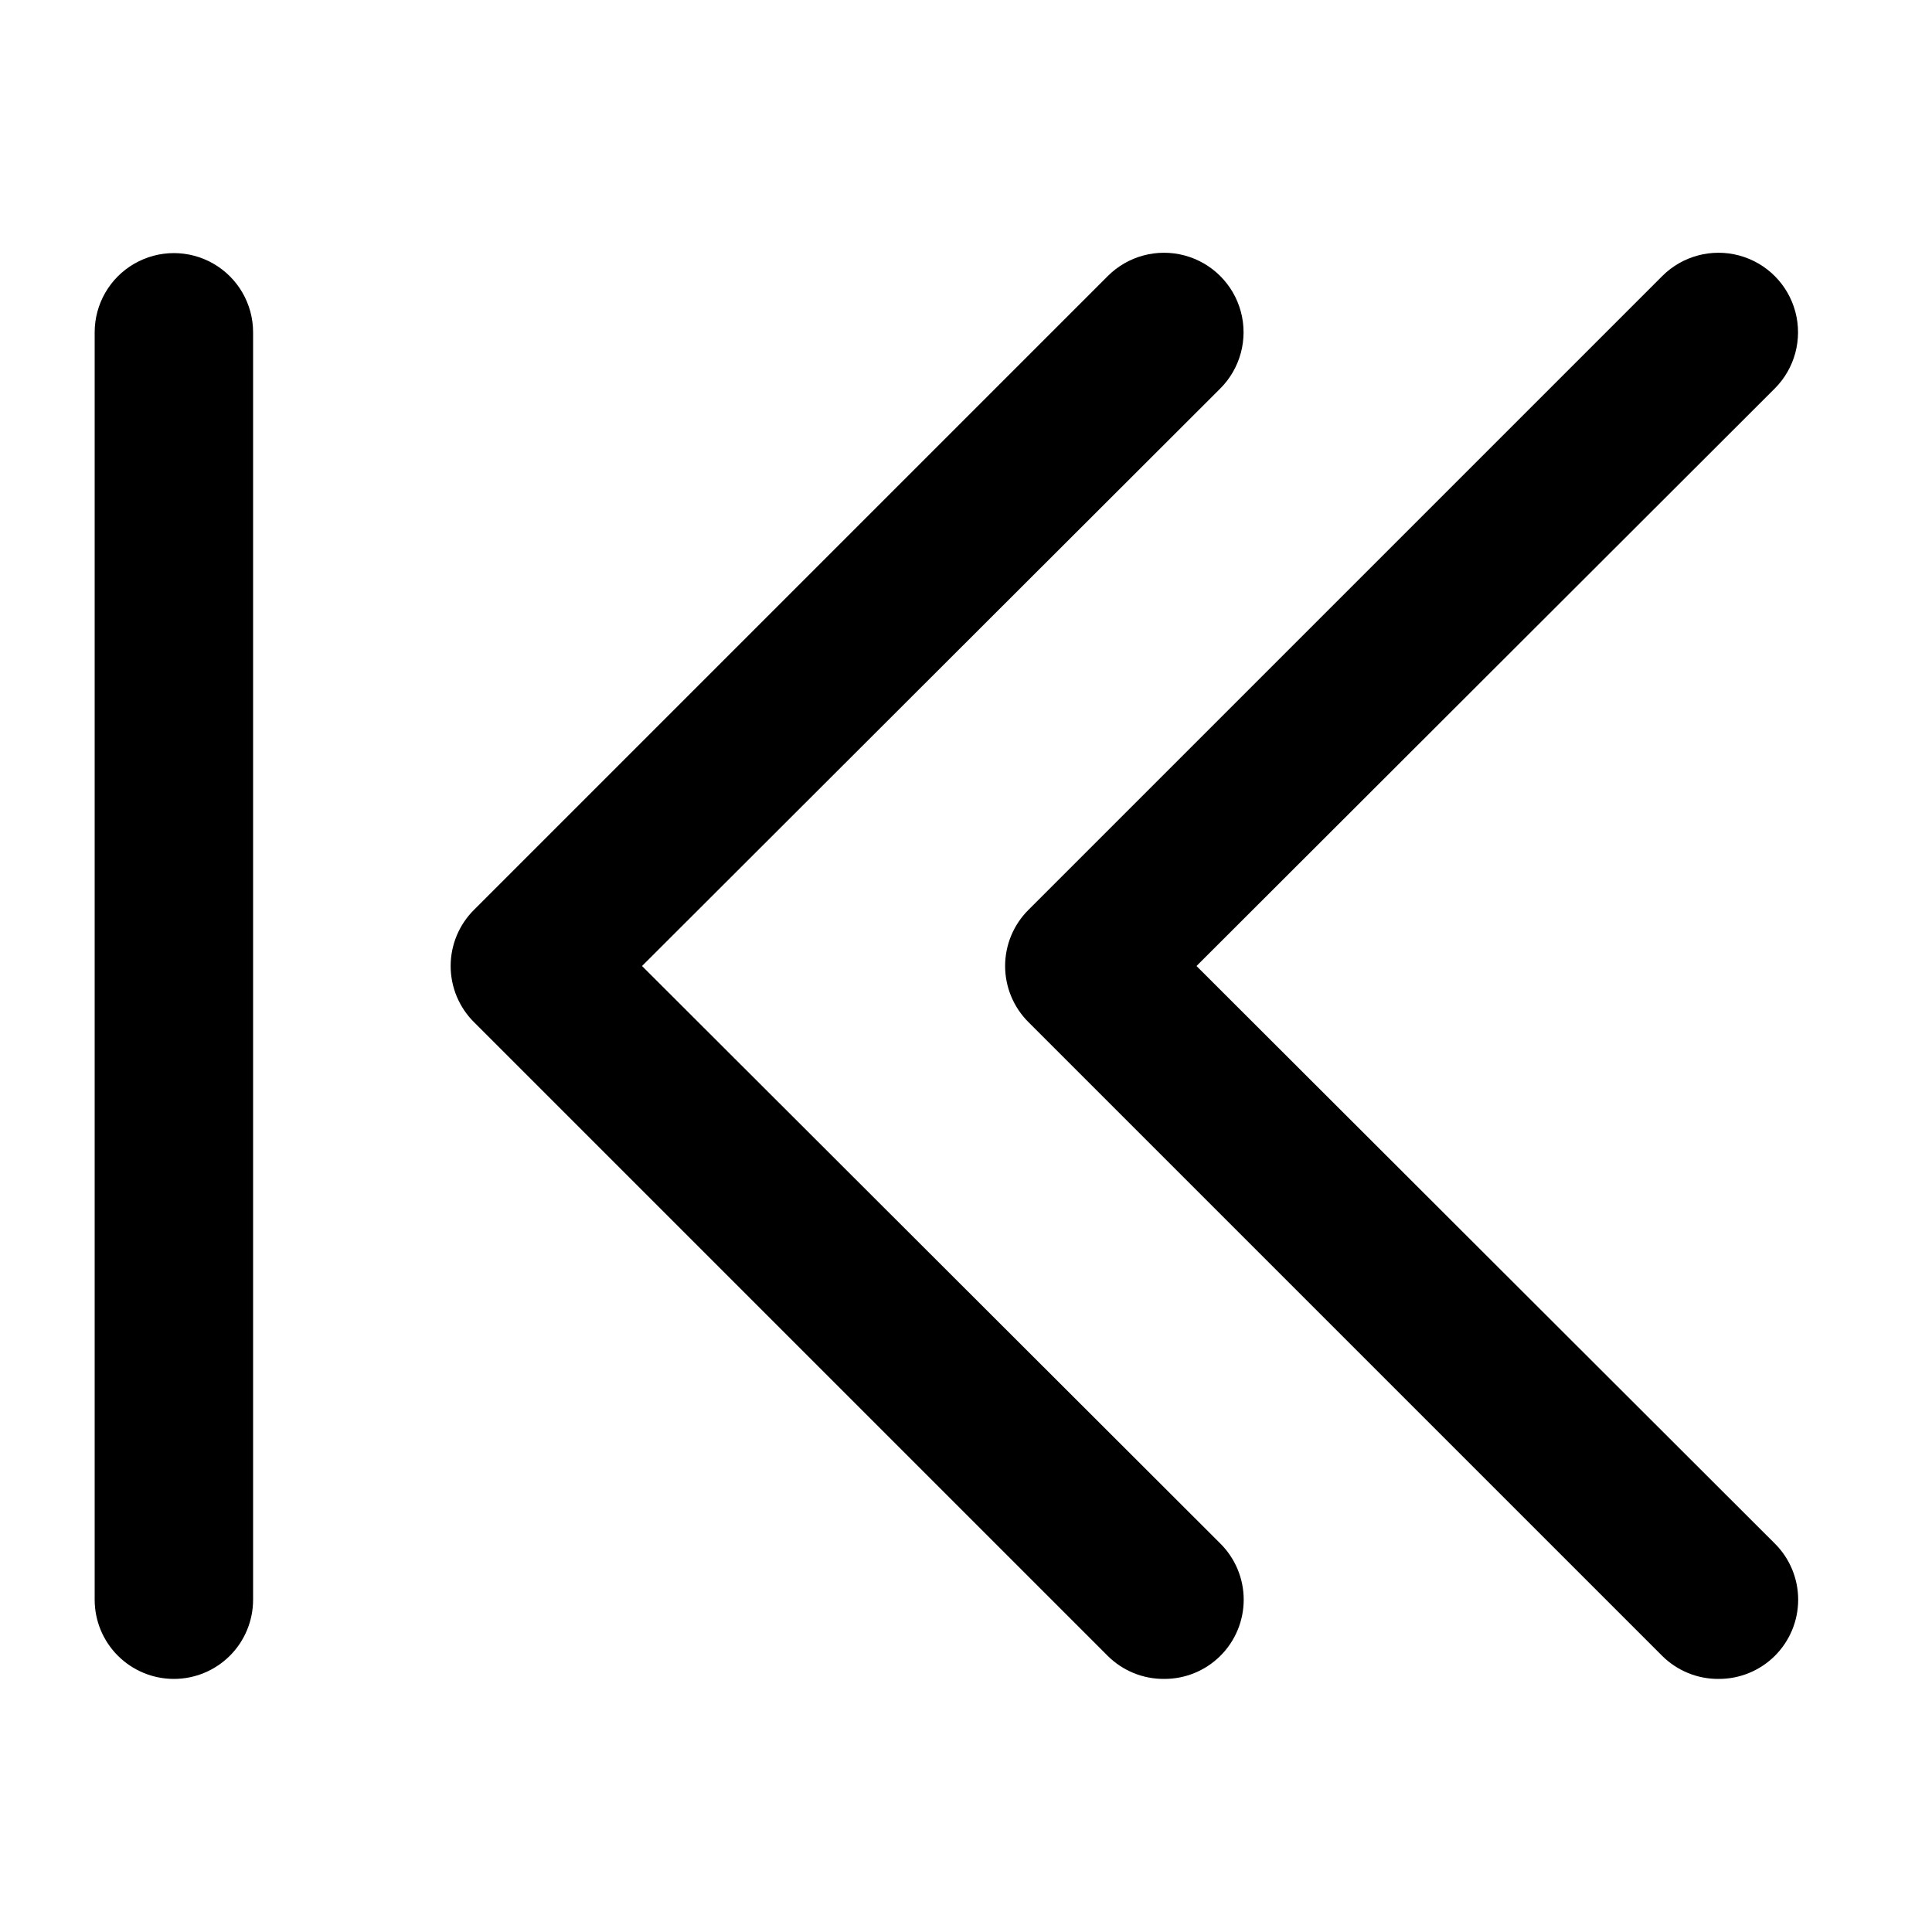 <?xml version="1.0" encoding="UTF-8"?>
<!-- Uploaded to: ICON Repo, www.iconrepo.com, Generator: ICON Repo Mixer Tools -->
<svg fill="#000000" width="800px" height="800px" version="1.1" viewBox="144 144 512 512" xmlns="http://www.w3.org/2000/svg">
 <g>
  <path d="m452.48 588.93c-5.582 0.035-10.945-2.156-14.906-6.086l-167.94-167.94c-3.973-3.941-6.207-9.305-6.207-14.902s2.234-10.965 6.207-14.906l167.94-167.94c5.324-5.324 13.086-7.402 20.359-5.453 7.273 1.949 12.957 7.629 14.906 14.902 1.949 7.273-0.133 15.035-5.457 20.359l-153.24 153.04 153.24 153.03c3.973 3.941 6.211 9.305 6.211 14.902s-2.238 10.965-6.211 14.906c-3.961 3.93-9.324 6.121-14.902 6.086z"/>
  <path d="m599.42 588.93c-5.578 0.035-10.941-2.156-14.902-6.086l-167.94-167.94c-3.973-3.941-6.211-9.305-6.211-14.902s2.238-10.965 6.211-14.906l167.94-167.94c5.324-5.324 13.086-7.402 20.359-5.453 7.273 1.949 12.953 7.629 14.902 14.902 1.949 7.273-0.129 15.035-5.453 20.359l-153.24 153.04 153.24 153.03c3.973 3.941 6.207 9.305 6.207 14.902s-2.234 10.965-6.207 14.906c-3.961 3.93-9.324 6.121-14.906 6.086z"/>
  <path d="m190.08 588.93c-5.566 0-10.906-2.211-14.844-6.148-3.938-3.934-6.148-9.273-6.148-14.844v-335.87c0-7.5 4-14.43 10.496-18.18 6.496-3.75 14.496-3.75 20.992 0 6.496 3.75 10.496 10.68 10.496 18.18v335.87c0 5.57-2.211 10.91-6.148 14.844-3.938 3.938-9.277 6.148-14.844 6.148z"/>
 </g>
</svg>